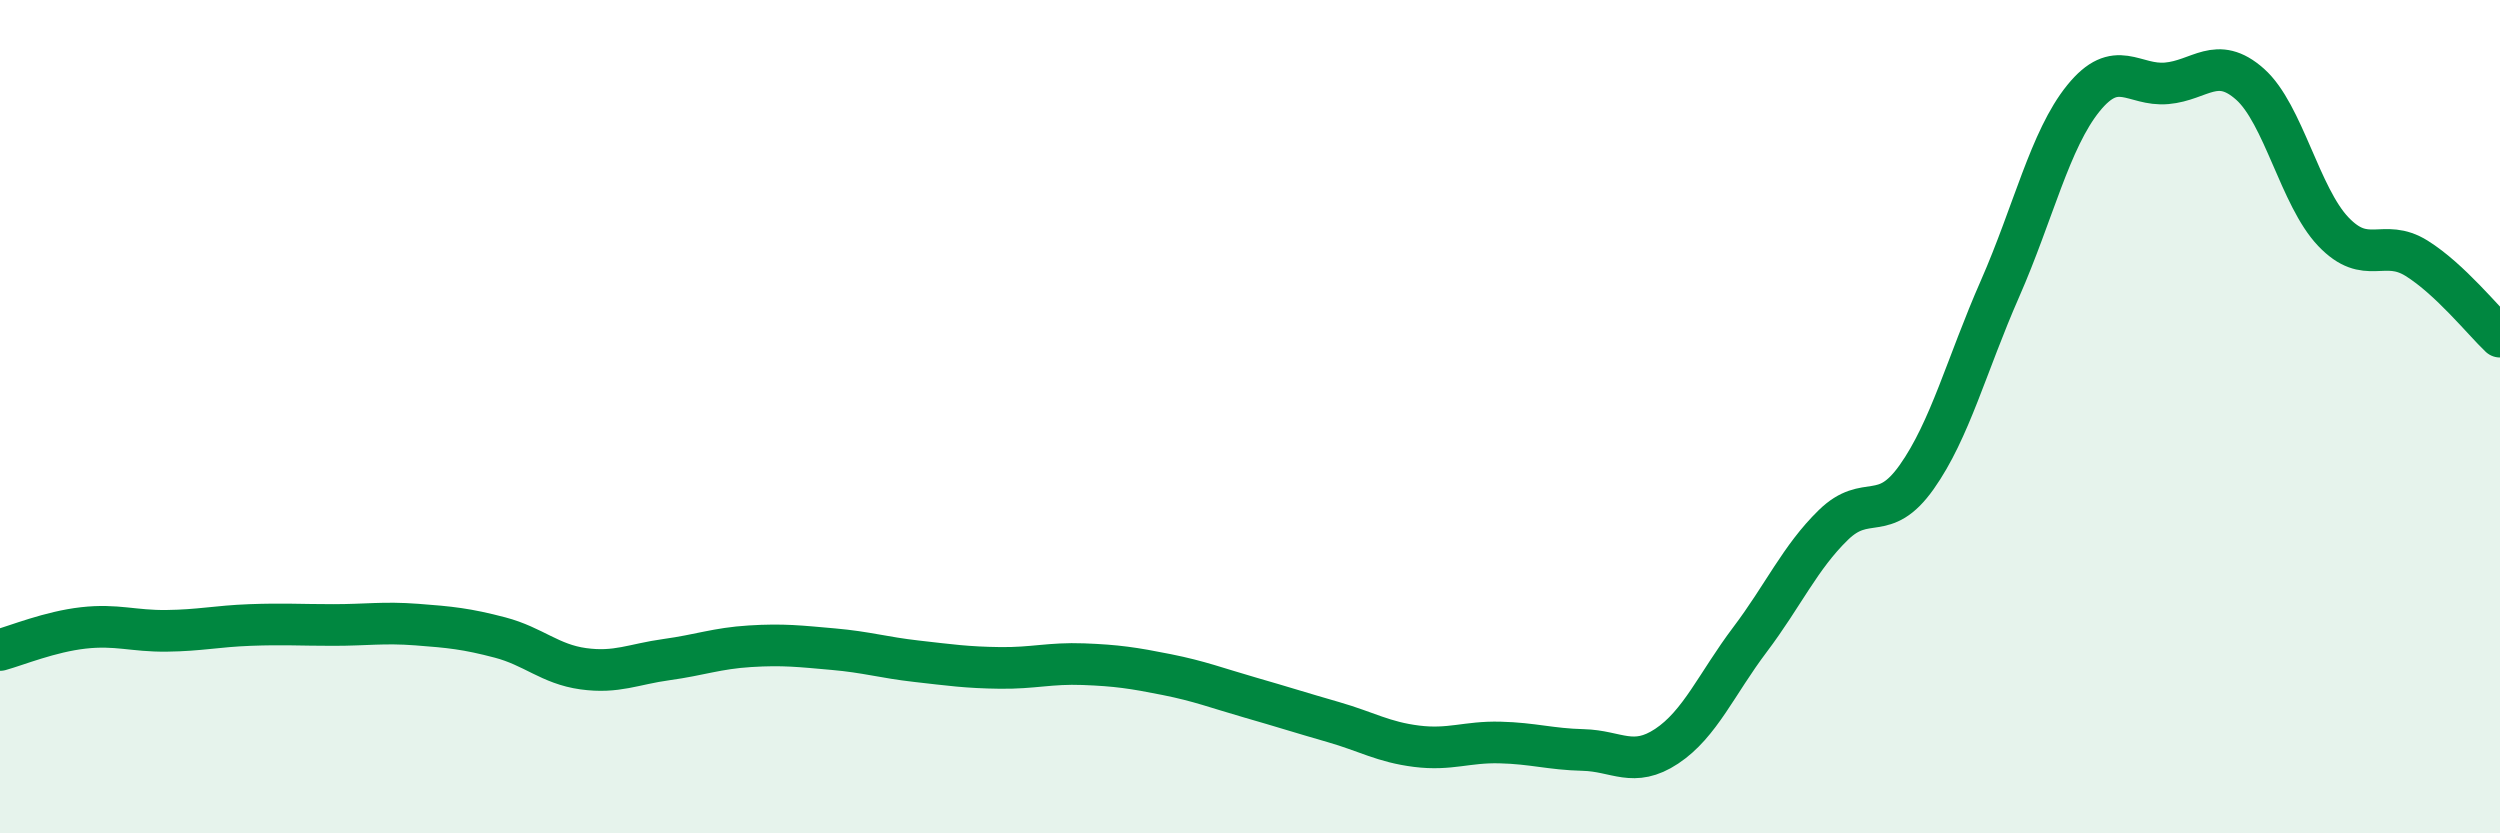 
    <svg width="60" height="20" viewBox="0 0 60 20" xmlns="http://www.w3.org/2000/svg">
      <path
        d="M 0,15.6 C 0.4,15.49 1.2,15.16 2,15.07 C 2.8,14.98 3.2,15.15 4,15.14 C 4.8,15.13 5.2,15.03 6,15 C 6.8,14.97 7.2,15 8,15 C 8.8,15 9.2,14.93 10,14.99 C 10.8,15.05 11.2,15.09 12,15.3 C 12.8,15.51 13.2,15.94 14,16.05 C 14.8,16.16 15.2,15.94 16,15.83 C 16.8,15.72 17.2,15.56 18,15.51 C 18.8,15.46 19.2,15.51 20,15.58 C 20.8,15.65 21.2,15.78 22,15.87 C 22.8,15.96 23.2,16.02 24,16.03 C 24.8,16.04 25.2,15.91 26,15.94 C 26.8,15.97 27.2,16.03 28,16.19 C 28.8,16.35 29.2,16.51 30,16.74 C 30.8,16.97 31.2,17.1 32,17.33 C 32.8,17.56 33.2,17.81 34,17.91 C 34.8,18.01 35.2,17.8 36,17.82 C 36.8,17.84 37.2,17.98 38,18 C 38.8,18.02 39.2,18.44 40,17.91 C 40.8,17.38 41.2,16.41 42,15.35 C 42.8,14.29 43.2,13.38 44,12.6 C 44.8,11.82 45.2,12.58 46,11.45 C 46.8,10.32 47.2,8.75 48,6.93 C 48.8,5.11 49.2,3.35 50,2.36 C 50.8,1.37 51.2,2.07 52,2 C 52.8,1.93 53.2,1.31 54,2.02 C 54.8,2.73 55.2,4.72 56,5.56 C 56.8,6.4 57.2,5.7 58,6.2 C 58.8,6.7 59.6,7.7 60,8.08L60 20L0 20Z"
        fill="#008740"
        opacity="0.1"
        stroke-linecap="round"
        stroke-linejoin="round"
      />
      <path
        d="M 0,15.6 C 0.4,15.49 1.2,15.16 2,15.07 C 2.8,14.98 3.2,15.15 4,15.14 C 4.8,15.13 5.2,15.03 6,15 C 6.8,14.97 7.2,15 8,15 C 8.8,15 9.2,14.93 10,14.99 C 10.8,15.05 11.2,15.09 12,15.3 C 12.8,15.51 13.2,15.94 14,16.05 C 14.8,16.16 15.2,15.94 16,15.83 C 16.8,15.72 17.2,15.56 18,15.51 C 18.8,15.46 19.2,15.51 20,15.58 C 20.8,15.65 21.2,15.78 22,15.87 C 22.8,15.96 23.2,16.02 24,16.03 C 24.8,16.04 25.2,15.91 26,15.94 C 26.8,15.97 27.2,16.03 28,16.19 C 28.8,16.35 29.2,16.51 30,16.74 C 30.8,16.97 31.2,17.1 32,17.33 C 32.8,17.56 33.2,17.81 34,17.91 C 34.8,18.01 35.2,17.8 36,17.82 C 36.8,17.84 37.2,17.98 38,18 C 38.8,18.02 39.2,18.44 40,17.91 C 40.8,17.38 41.2,16.41 42,15.35 C 42.8,14.29 43.2,13.38 44,12.6 C 44.8,11.82 45.2,12.58 46,11.45 C 46.8,10.32 47.2,8.75 48,6.93 C 48.8,5.11 49.2,3.35 50,2.36 C 50.8,1.37 51.2,2.07 52,2 C 52.8,1.93 53.2,1.31 54,2.02 C 54.8,2.73 55.2,4.72 56,5.56 C 56.8,6.4 57.2,5.7 58,6.2 C 58.8,6.7 59.6,7.7 60,8.08"
        stroke="#008740"
        stroke-width="1"
        fill="none"
        stroke-linecap="round"
        stroke-linejoin="round"
      />
    </svg>
  
